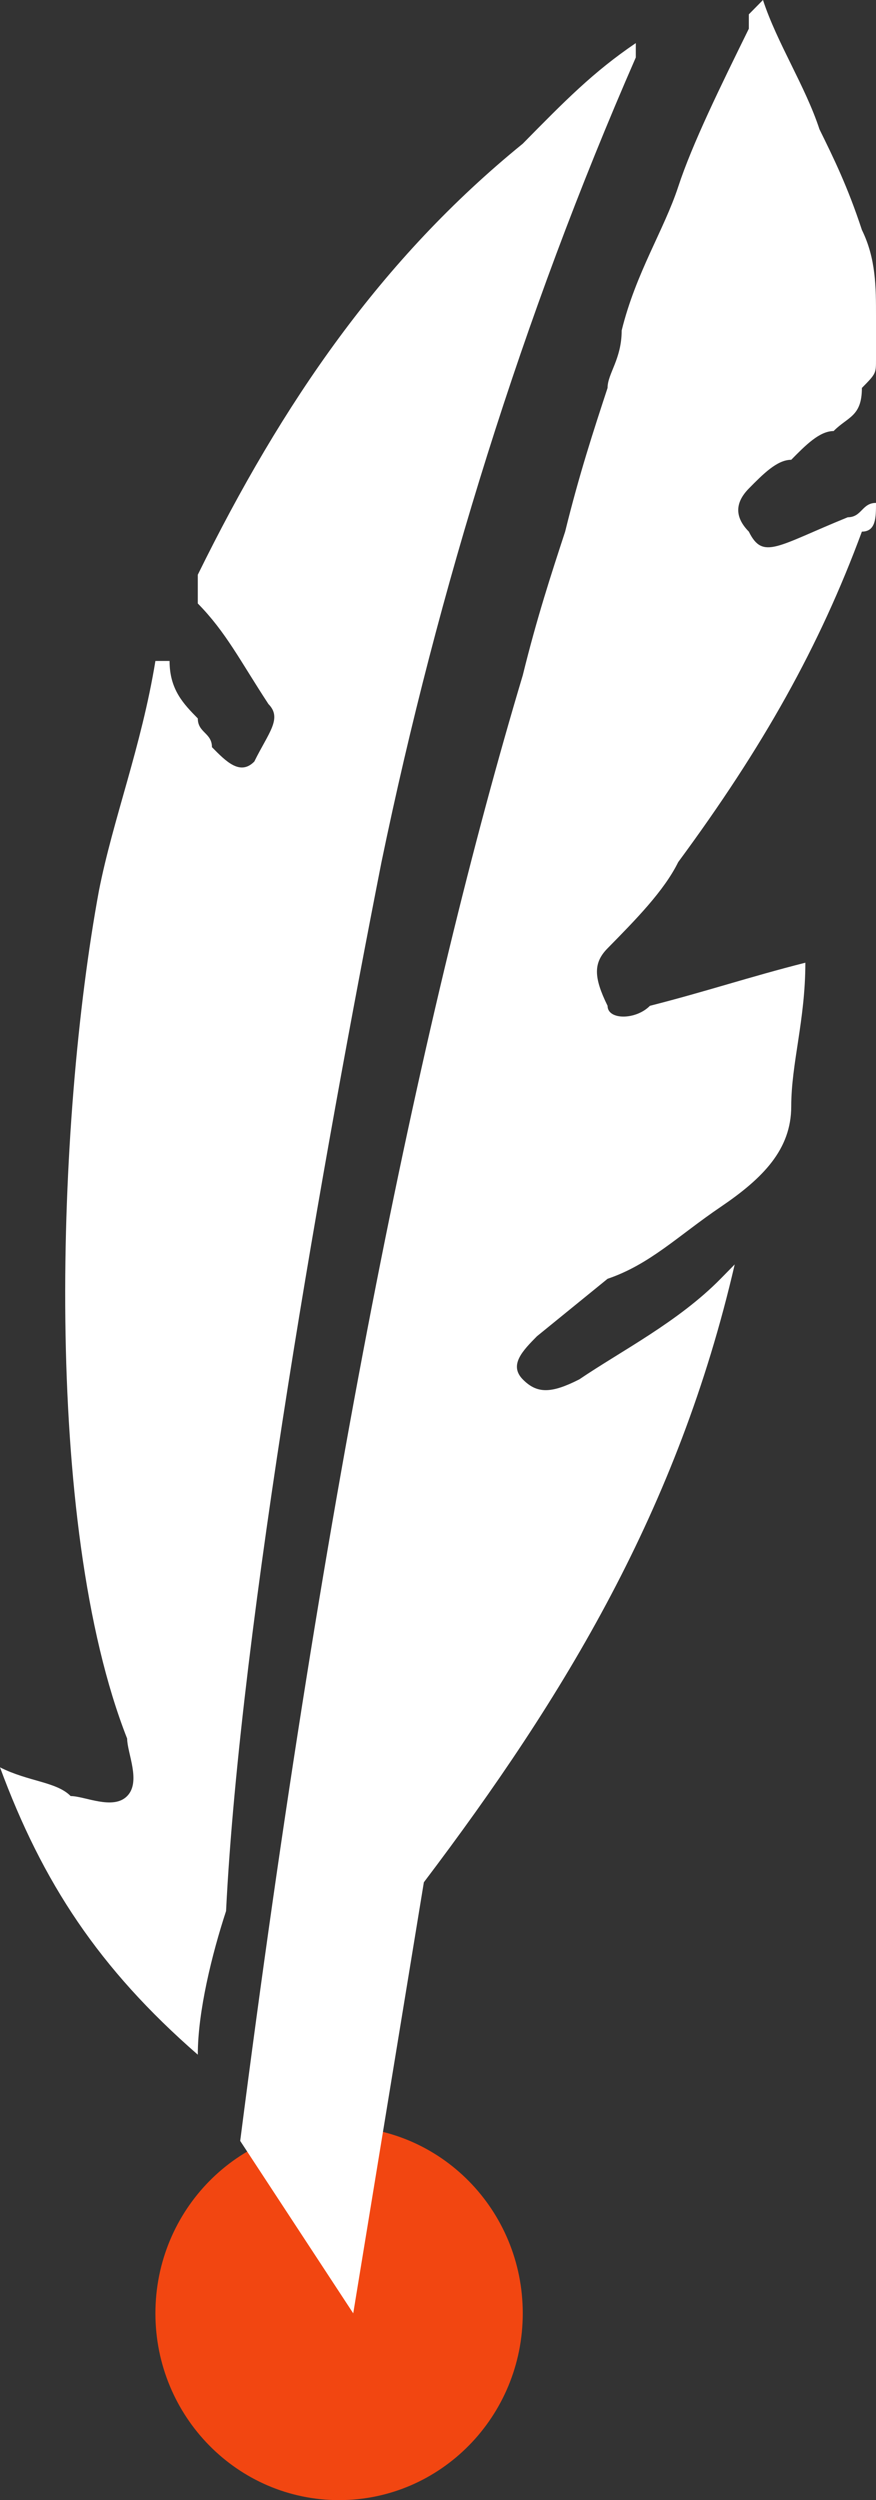 <?xml version="1.0" encoding="UTF-8"?>
<svg xmlns="http://www.w3.org/2000/svg" width="34" height="97" viewBox="0 0 34 97" fill="none">
  <rect x="0" y="0" width="34" height="97" fill="#333333" stroke="none"/>
  <g clip-path="url(#clip0_14_136)">
    <path d="M13.161 97C17.099 97 20.29 93.755 20.29 89.753C20.29 85.75 17.099 82.506 13.161 82.506C9.224 82.506 6.032 85.75 6.032 89.753C6.032 93.755 9.224 97 13.161 97Z" fill="#F24611"></path>
    <path d="M7.677 79.718C3.839 76.374 1.645 73.029 0 68.569C1.097 69.126 2.194 69.126 2.742 69.684C3.29 69.684 4.387 70.241 4.935 69.684C5.484 69.126 4.935 68.011 4.935 67.454C1.645 59.092 2.194 43.483 3.839 34.563C4.387 31.776 5.484 28.988 6.032 25.644C6.032 25.644 6.032 25.644 6.581 25.644C6.581 26.759 7.129 27.316 7.677 27.874C7.677 28.431 8.226 28.431 8.226 28.988C8.774 29.546 9.323 30.104 9.871 29.546C10.419 28.431 10.968 27.874 10.419 27.316C9.323 25.644 8.774 24.529 7.677 23.414C7.677 22.856 7.677 22.856 7.677 22.299C10.968 15.609 14.806 10.034 20.29 5.575C21.936 3.902 23.032 2.787 24.677 1.672C24.677 1.672 24.677 1.672 24.677 2.23C20.29 12.264 17 22.856 14.806 33.448C12.613 44.598 9.323 62.994 8.774 74.144C8.226 75.816 7.677 78.046 7.677 79.718Z" fill="white"></path>
    <path d="M33.452 8.92C34 10.034 34 11.149 34 12.264C34 12.822 34 13.379 34 13.937C34 14.494 34 14.494 33.452 15.052C33.452 16.167 32.903 16.167 32.355 16.724C31.806 16.724 31.258 17.282 30.71 17.839C30.161 17.839 29.613 18.397 29.064 18.954C28.516 19.512 28.516 20.069 29.064 20.626C29.613 21.741 30.161 21.184 32.903 20.069C33.452 20.069 33.452 19.512 34 19.512C34 20.069 34 20.626 33.452 20.626C31.806 25.086 29.613 28.988 26.323 33.448C25.774 34.563 24.677 35.678 23.581 36.793C23.032 37.351 23.032 37.908 23.581 39.023C23.581 39.581 24.677 39.581 25.226 39.023C27.419 38.465 29.064 37.908 31.258 37.351C31.258 39.581 30.71 41.253 30.71 42.925C30.71 44.598 29.613 45.713 27.968 46.828C26.323 47.943 25.226 49.057 23.581 49.615L20.839 51.845C20.29 52.402 19.742 52.96 20.29 53.517C20.839 54.075 21.387 54.075 22.484 53.517C24.129 52.402 26.323 51.287 27.968 49.615L28.516 49.057C26.323 58.535 21.935 65.782 16.451 73.029L13.71 89.753L9.323 83.063C12.613 57.419 16.451 39.023 20.29 26.201C20.839 23.971 21.387 22.299 21.935 20.626C22.484 18.397 23.032 16.724 23.581 15.052C23.581 14.494 24.129 13.937 24.129 12.822C24.677 10.592 25.774 8.92 26.323 7.247C26.871 5.575 27.968 3.345 29.064 1.115V0.557C29.613 0 29.613 0 29.613 0C30.161 1.672 31.258 3.345 31.806 5.017C32.355 6.132 32.903 7.247 33.452 8.92Z" fill="white"></path>
  </g>
  <defs>
    <clipPath id="clip0_14_136">
      <rect width="34" height="97" fill="white"></rect>
    </clipPath>
  </defs>
</svg>

